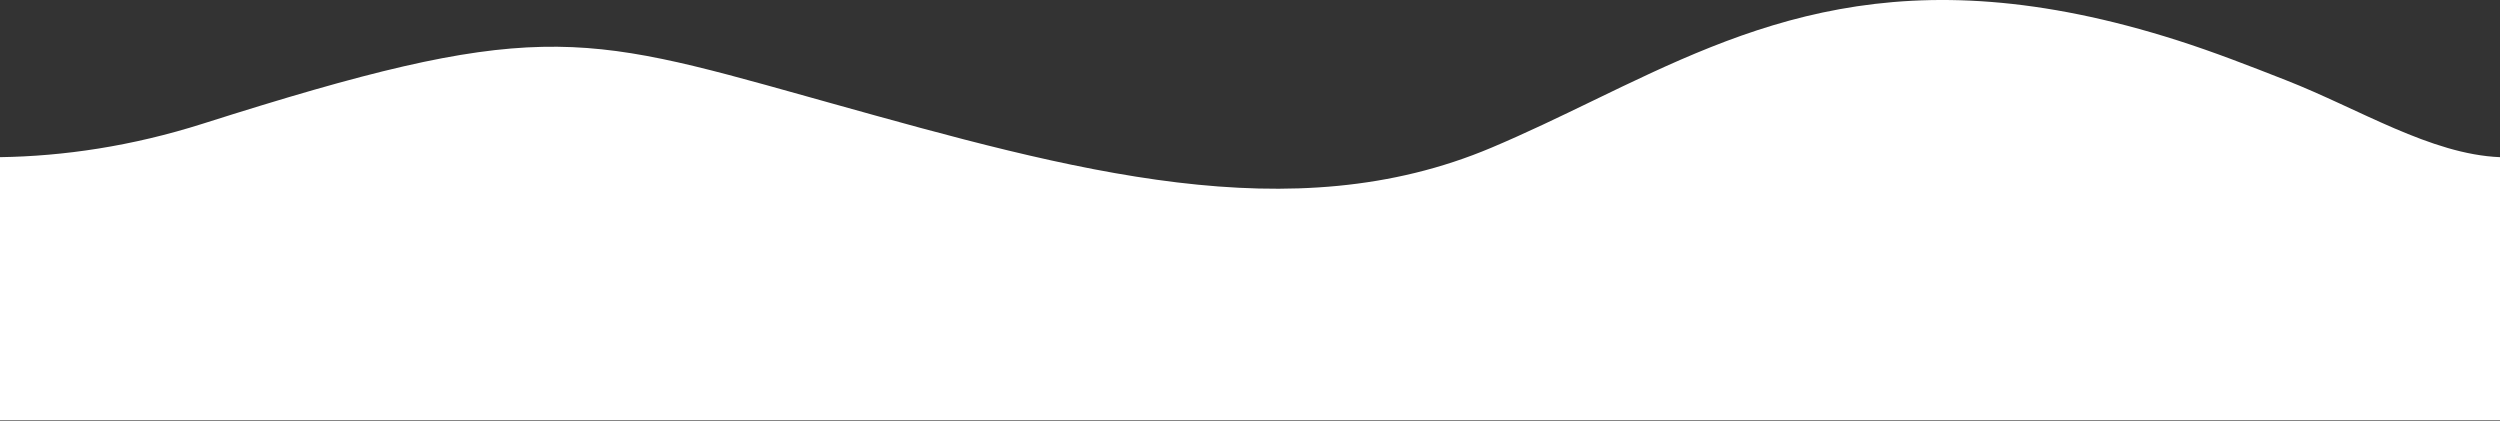 <svg width="1554" height="262" viewBox="0 0 1554 262" fill="none" xmlns="http://www.w3.org/2000/svg">
<rect x="0" y="0" width="1554" height="262" fill="#333333" stroke="none"/>
<path fill-rule="evenodd" clip-rule="evenodd" d="M1554 97.697C1510.94 95.923 1466.69 67.766 1420.77 49.778C1398.78 41.162 1376.4 32.396 1353.59 25.119C1181.21 -29.87 1086.73 15.861 990.016 62.675C969.356 72.675 948.593 82.725 926.947 91.853C802.933 144.15 667.752 106.377 515.474 63.826L513.805 63.36C509.578 62.179 505.45 61.023 501.413 59.892C359.336 20.099 330.3 11.966 126.156 76.857C81.811 90.953 39.4 97.1 0 97.694V261.322H1554V97.697Z" fill="white"/>
</svg>

